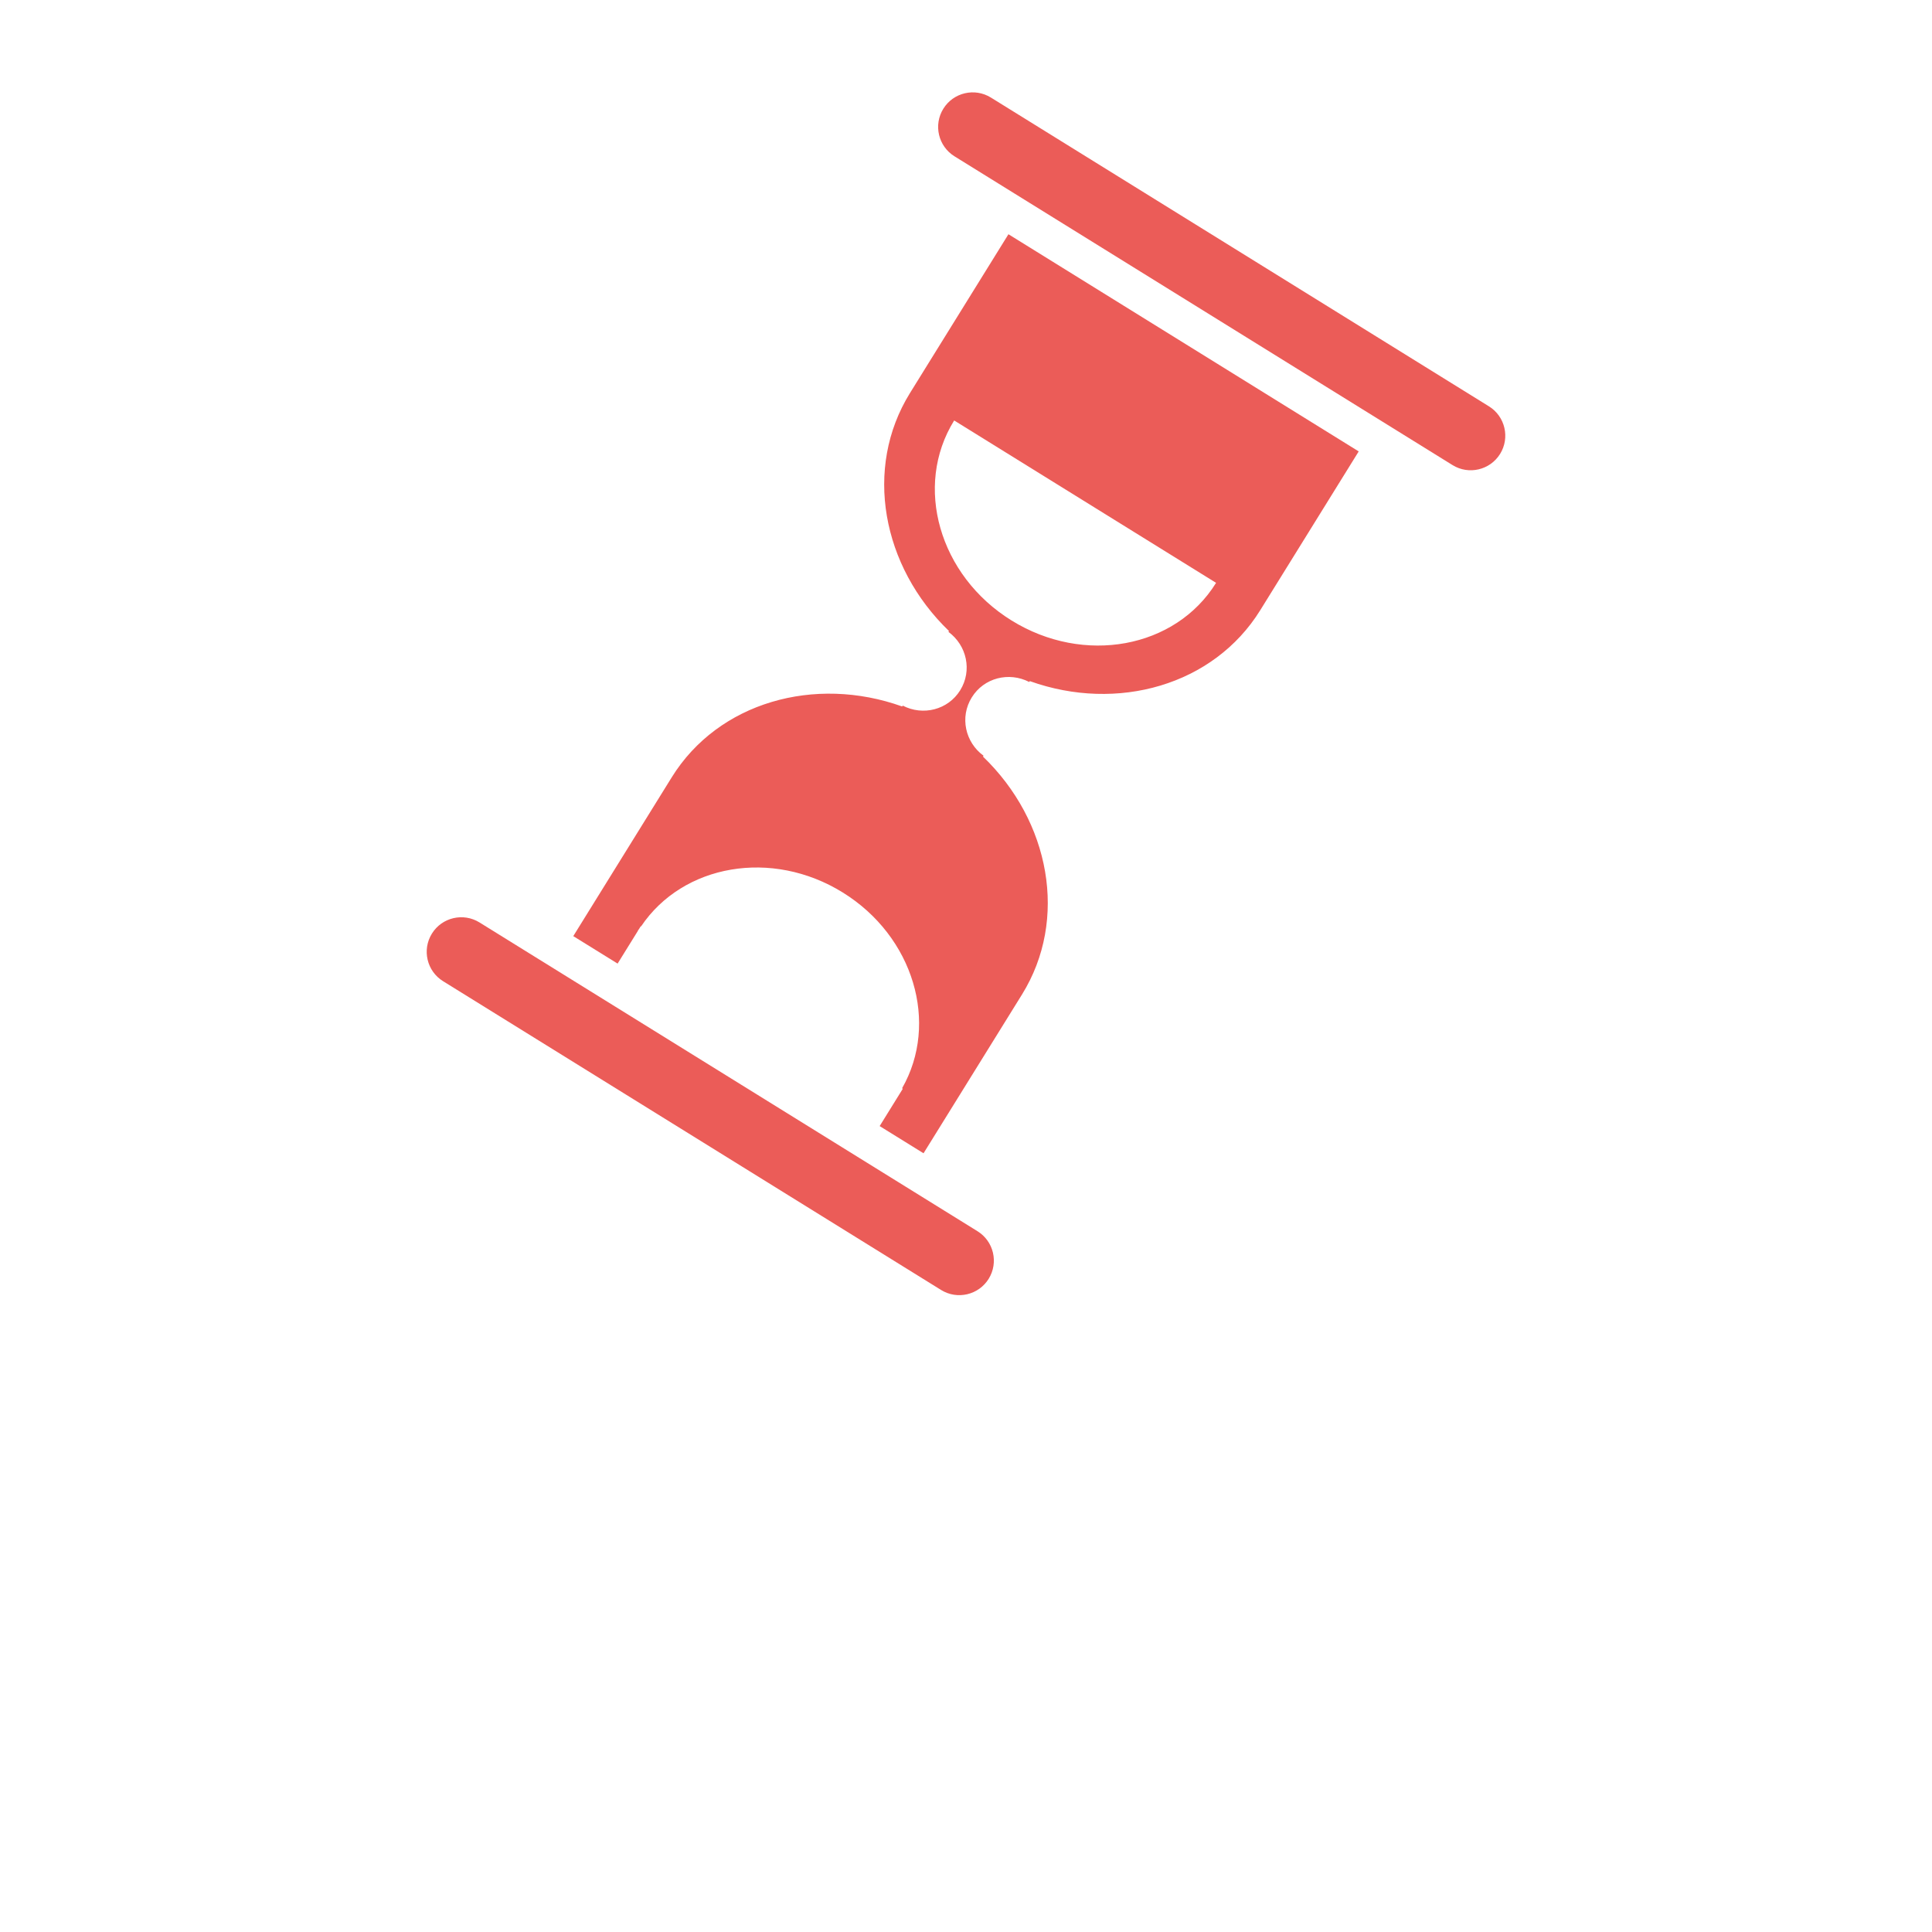 <?xml version="1.0" encoding="utf-8"?>
<!-- Generator: Adobe Illustrator 16.0.0, SVG Export Plug-In . SVG Version: 6.00 Build 0)  -->
<!DOCTYPE svg PUBLIC "-//W3C//DTD SVG 1.1//EN" "http://www.w3.org/Graphics/SVG/1.1/DTD/svg11.dtd">
<svg version="1.1" id="Capa_1" xmlns="http://www.w3.org/2000/svg" xmlns:xlink="http://www.w3.org/1999/xlink" x="0px" y="0px"
	 width="220px" height="220px" viewBox="0 0 220 220" enable-background="new 0 0 220 220" xml:space="preserve">
<g display="none">
	<path display="inline" fill="#EA615E" d="M33.104,28.925c1.9,3.269,3.8,6.538,5.7,9.808c0.14,0.241,0.276,0.484,0.415,0.726
		c0.201,0.351,0.434,0.676-0.09,0.993c-0.577,0.35-0.77-0.039-1-0.432c-1.472-2.507-2.946-5.012-4.425-7.514
		c-0.16-0.271-0.355-0.522-0.534-0.782c-0.927-1.868-1.976-3.666-3.159-5.384c-0.139-0.238-0.276-0.476-0.415-0.714
		c-0.177-0.528-0.395-1.029-0.912-1.412c-0.846,1.521-1.847,2.91-2.534,4.481c-1.637,2.738-3.268,5.48-4.917,8.211
		c-0.187,0.31-0.252,0.865-0.783,0.749c-0.753-0.166-0.767-0.576-0.383-1.216c1.908-3.185,3.773-6.395,5.649-9.598
		c0.181-0.309,0.337-0.631,0.505-0.946c0.525-0.843,1.043-1.69,1.582-2.525c0.221-0.341,0.225-0.639,0.003-0.982
		c-0.539-0.834-1.057-1.683-1.582-2.525c-0.154-0.254-0.308-0.509-0.462-0.763c-0.666-1.416-1.473-2.75-2.355-4.039
		c-1.1-1.901-2.204-3.8-3.295-5.706c-0.218-0.38-0.667-0.754,0.043-1.168c0.724-0.423,0.803,0.198,1.021,0.553
		c0.961,1.563,1.899,3.14,2.846,4.711c1.542,2.698,3.084,5.397,4.746,8.305c1.841-3.193,3.545-6.147,5.249-9.102
		c1.311-2.211,2.67-4.395,3.908-6.646c0.467-0.849,1.739-0.352,1.111,0.668c-0.888,1.442-3.074,5.241-3.919,6.709
		c-0.744,1.083-1.444,2.192-1.978,3.397l0.01-0.022c-1.127,1.864-2.249,3.73-3.384,5.589c-0.205,0.335-0.265,0.621-0.042,0.985
		C30.862,25.192,31.979,27.061,33.104,28.925z"/>
	<path display="inline" fill="#85BDE6" d="M4.559,24.703c0.002-3.209,0.003-6.417,0.004-9.625c0.386-1.883,1.105-2.591,3.47-2.772
		c2.101-0.16,4.232-0.25,6.335,0.148c1.652,0.313,2.635,1.356,2.67,3.043c0.059,2.839,0.039,5.679,0.042,8.519
		c0,0.767-0.146,1.518-1.088,1.578c-1.058,0.066-1.237-0.816-1.265-1.557c-0.074-1.957-0.023-3.919-0.046-5.878
		c-0.005-0.416,0.152-0.873-0.225-1.311c-0.489,0.362-0.284,0.876-0.285,1.292c-0.016,6.199-0.01,12.399-0.013,18.599
		c0,0.518,0.006,1.029-0.157,1.542c-0.28,0.878-0.807,1.391-1.76,1.256c-0.945-0.134-1.179-0.82-1.178-1.664
		c0.003-3.64,0.001-7.279-0.009-10.92c-0.001-0.407,0.1-0.847-0.226-1.338c-0.403,0.453-0.285,0.899-0.286,1.299
		c-0.01,3.159-0.018,6.319,0.004,9.479c0.005,0.69-0.099,1.355-0.271,2.01c-0.195,0.74-0.713,1.139-1.492,1.145
		c-0.753,0.006-1.146-0.405-1.354-1.11c-0.164-0.552-0.18-1.1-0.18-1.659C7.25,30.619,7.252,24.46,7.244,18.3
		c-0.001-0.427,0.107-0.873-0.159-1.411c-0.297,0.938-0.113,1.79-0.149,2.623c-0.07,1.634,0.124,3.277-0.184,4.905
		c-0.115,0.605-0.361,1.078-1.01,1.177C5.075,25.694,4.678,25.366,4.559,24.703z"/>
	<path display="inline" fill="#97BAE2" d="M34.016,12.655c-1.704,2.954-3.408,5.908-5.249,9.102
		c-1.662-2.908-3.204-5.607-4.746-8.305c0.799-0.72,1.757-1.034,2.812-1.104C29.238,12.19,31.645,12.014,34.016,12.655z"/>
	<path display="inline" fill="#97BAE2" d="M26.15,28.696c0.688-1.571,1.688-2.961,2.534-4.481c0.518,0.383,0.735,0.884,0.912,1.412
		c-0.426,0.336-0.254,0.811-0.256,1.226c-0.015,3.309-0.007,6.618-0.013,9.927c-0.001,0.438,0.03,0.893-0.074,1.309
		c-0.207,0.821-0.626,1.491-1.619,1.455c-0.964-0.035-1.288-0.751-1.396-1.523c-0.104-0.743-0.038-1.512-0.043-2.269
		C26.179,33.399,26.165,31.047,26.15,28.696z"/>
	<path display="inline" fill="#97BAE2" d="M30.011,26.34c1.184,1.718,2.232,3.516,3.159,5.384c-0.021,1.676-0.056,3.353-0.053,5.028
		c0.001,0.61-0.09,1.193-0.3,1.758c-0.289,0.781-0.884,1.122-1.691,1.022c-0.834-0.103-1.109-0.688-1.109-1.451
		C30.014,34.167,30.013,30.254,30.011,26.34z"/>
	<path display="inline" fill="#85BDE6" d="M10.089,4.519c0.634-0.185,0.926-0.185,1.459-0.002c1.435,0.396,2.201,1.391,2.37,2.816
		c0.161,1.356-0.422,2.441-1.588,3.106c-1.09,0.622-2.24,0.506-3.271-0.206c-1.087-0.75-1.515-1.875-1.309-3.13
		C7.965,5.8,8.742,4.867,10.089,4.519z"/>
	<path display="inline" fill="#97BAE2" d="M29.048,4.514c0.561-0.135,0.894-0.135,1.454,0.008c1.993,0.715,2.849,2.469,2.122,4.347
		c-0.609,1.575-2.415,2.331-4.051,1.695c-1.165-0.452-1.938-1.67-1.915-3.019C26.683,6.061,27.464,5.07,29.048,4.514z"/>
	<path display="inline" fill="#97BAE2" d="M33.139,16.784c0.533-1.206,1.233-2.314,1.978-3.397c0.672,0.661,0.881,1.507,0.888,2.4
		c0.021,2.753,0.01,5.507,0.014,8.261c0.001,0.787-0.182,1.519-1.108,1.545c-0.989,0.027-1.246-0.756-1.259-1.563
		c-0.033-2.075-0.006-4.15-0.023-6.226C33.625,17.411,33.831,16.868,33.139,16.784z"/>
	<path display="inline" fill="#97BAE2" d="M33.104,28.925c-1.125-1.864-2.242-3.733-3.381-5.589
		c-0.223-0.364-0.163-0.65,0.042-0.985c1.135-1.859,2.257-3.726,3.384-5.589C33.134,20.816,33.12,24.871,33.104,28.925z"/>
	<path display="inline" fill="#97BAE2" d="M23.406,15.062c0.883,1.29,1.689,2.623,2.355,4.039c-0.013,1.479-0.02,2.958-0.044,4.438
		c-0.006,0.397,0.007,0.817-0.115,1.185c-0.172,0.513-0.531,0.903-1.146,0.889c-0.625-0.014-0.93-0.403-1.036-0.969
		c-0.059-0.311-0.094-0.632-0.091-0.949C23.349,20.817,23.379,17.939,23.406,15.062z"/>
	<path display="inline" fill="#97BAE2" d="M26.223,19.864c0.525,0.842,1.043,1.691,1.582,2.525c0.222,0.343,0.218,0.641-0.003,0.982
		c-0.539,0.835-1.057,1.683-1.582,2.525C26.221,23.885,26.222,21.874,26.223,19.864z"/>
</g>
<g display="none">
	<path display="inline" fill="#EA615E" d="M73.077,12.569c0-2.946,0-5.63,0-8.066c1.277,1.161,2.65,2.41,4.127,3.753
		C75.82,9.702,74.537,11.043,73.077,12.569z"/>
	<path display="inline" fill="#EA615E" d="M66.957,12.523c-1.398-1.474-2.675-2.819-4.015-4.23c1.355-1.422,2.613-2.742,4.015-4.212
		C66.957,6.942,66.957,9.613,66.957,12.523z"/>
	<path display="inline" fill="#85BDE6" d="M51.62,26.033c0.002-3.209,0.003-6.417,0.004-9.625c0.387-1.883,1.105-2.591,3.471-2.772
		c2.102-0.16,4.232-0.25,6.335,0.148c1.651,0.313,2.636,1.356,2.671,3.043c0.059,2.839,0.038,5.679,0.041,8.519
		c0,0.767-0.146,1.518-1.088,1.578c-1.059,0.066-1.237-0.816-1.266-1.557c-0.074-1.957-0.023-3.919-0.046-5.878
		c-0.005-0.416,0.152-0.873-0.226-1.313c-0.488,0.362-0.283,0.876-0.285,1.292c-0.016,6.199-0.01,12.399-0.013,18.599
		c0,0.518,0.006,1.029-0.157,1.542c-0.28,0.878-0.807,1.391-1.76,1.256c-0.945-0.134-1.179-0.82-1.178-1.664
		c0.002-3.64,0-7.279-0.01-10.92c-0.001-0.407,0.1-0.847-0.225-1.338c-0.404,0.453-0.285,0.899-0.287,1.299
		c-0.01,3.159-0.018,6.319,0.004,9.479c0.006,0.69-0.099,1.355-0.271,2.01c-0.195,0.74-0.713,1.139-1.492,1.145
		c-0.753,0.006-1.145-0.405-1.354-1.11c-0.164-0.552-0.18-1.1-0.18-1.659c0.001-6.16,0.004-12.319-0.005-18.479
		c-0.001-0.427,0.106-0.873-0.159-1.411c-0.297,0.938-0.112,1.79-0.148,2.623c-0.07,1.634,0.124,3.277-0.184,4.905
		c-0.115,0.605-0.361,1.078-1.011,1.177C52.135,27.024,51.739,26.696,51.62,26.033z"/>
	<path display="inline" fill="#85BDE6" d="M57.149,5.849c0.635-0.185,0.926-0.185,1.46-0.002c1.435,0.396,2.201,1.391,2.37,2.816
		c0.161,1.356-0.422,2.441-1.588,3.106c-1.09,0.622-2.24,0.506-3.271-0.206c-1.086-0.75-1.515-1.875-1.309-3.13
		C55.026,7.131,55.803,6.197,57.149,5.849z"/>
	<path display="inline" fill="#85BDE6" d="M76.12,26.033c0.002-3.209,0.003-6.417,0.004-9.625c0.387-1.883,1.105-2.591,3.471-2.772
		c2.102-0.16,4.232-0.25,6.334,0.148c1.652,0.313,2.637,1.356,2.672,3.043c0.059,2.839,0.037,5.679,0.041,8.519
		c0,0.767-0.146,1.518-1.088,1.578c-1.059,0.066-1.238-0.816-1.266-1.557c-0.074-1.957-0.023-3.919-0.047-5.878
		c-0.004-0.416,0.152-0.873-0.225-1.313c-0.488,0.362-0.283,0.876-0.285,1.292c-0.016,6.199-0.01,12.399-0.014,18.599
		c0,0.518,0.006,1.029-0.156,1.542c-0.281,0.878-0.807,1.391-1.76,1.256c-0.945-0.134-1.18-0.82-1.178-1.664
		c0.002-3.64,0-7.279-0.01-10.92c-0.002-0.407,0.1-0.847-0.225-1.338c-0.404,0.453-0.285,0.899-0.287,1.299
		c-0.01,3.159-0.018,6.319,0.004,9.479c0.006,0.69-0.1,1.355-0.271,2.01c-0.195,0.74-0.713,1.139-1.492,1.145
		c-0.754,0.006-1.145-0.405-1.354-1.11c-0.165-0.552-0.18-1.1-0.18-1.659c0.001-6.16,0.004-12.319-0.005-18.479
		c-0.001-0.427,0.107-0.873-0.159-1.411c-0.297,0.938-0.112,1.79-0.148,2.623c-0.07,1.634,0.124,3.277-0.184,4.905
		c-0.115,0.605-0.361,1.078-1.011,1.177C76.635,27.024,76.239,26.696,76.12,26.033z"/>
	<path display="inline" fill="#85BDE6" d="M81.649,5.849c0.635-0.185,0.926-0.185,1.459-0.002c1.436,0.396,2.201,1.391,2.371,2.816
		c0.16,1.356-0.422,2.441-1.588,3.106c-1.09,0.622-2.24,0.506-3.271-0.206c-1.086-0.75-1.516-1.875-1.309-3.13
		C79.526,7.131,80.304,6.197,81.649,5.849z"/>
</g>
<g display="none">
	<path display="inline" fill="#81BBE6" d="M133.258,20.444c0,1.36,0,2.72,0,4.08c-0.068,0.091-0.186,0.174-0.201,0.273
		c-0.988,5.894-4.33,9.853-9.84,12.072c-1.104,0.445-2.3,0.44-3.398,0.854c-0.961,0-1.92,0-2.881,0
		c-0.131-0.074-0.256-0.203-0.393-0.216c-5.914-0.543-11.025-5.088-12.652-11.109c-0.343-1.268-0.123-2.585-0.635-3.795
		c0-0.08,0-0.16,0-0.24c0.36-0.262,0.217-0.65,0.236-0.99c0.343-5.589,3.09-9.644,7.865-12.441c1.375-0.806,2.92-1.121,4.377-1.688
		c1.682,0,3.361,0,5.041,0c0.13,0.075,0.252,0.191,0.391,0.219c4.594,0.921,7.932,3.508,10.225,7.56
		C132.355,16.728,132.764,18.594,133.258,20.444z M130.617,22.737c0.141-6.795-5.458-12.631-12.242-12.594
		c-7.167,0.039-12.378,5.582-12.389,12.582c-0.012,6.979,5.333,12.49,12.213,12.564C125.271,35.365,130.727,29.458,130.617,22.737z"
		/>
	<path display="inline" fill="#81BBE6" d="M118.473,11.564c5.615-0.28,10.957,4.86,10.906,11.21
		c-0.048,6.168-5.033,11.373-11.506,11.148c-5.482-0.19-10.682-5.021-10.559-11.451C107.424,16.71,112.225,11.22,118.473,11.564z
		 M119.575,19.666c0-1.596,0.028-3.193-0.011-4.789c-0.025-1.12-0.674-1.659-1.578-1.366c-0.754,0.245-0.805,0.907-0.807,1.558
		c-0.009,2.793-0.02,5.587,0.008,8.38c0.006,0.637-0.166,1.111-0.617,1.59c-1.25,1.33-2.432,2.724-3.639,4.095
		c-0.484,0.55-0.815,1.168-0.168,1.771c0.608,0.571,1.209,0.38,1.752-0.226c1.03-1.155,2.057-2.327,3.166-3.407
		c1.524-1.484,2.239-3.19,1.914-5.335C119.482,21.197,119.577,20.424,119.575,19.666z"/>
</g>
<g display="none">
	<path display="inline" fill="#EB5A57" d="M7.844,59.639c0.865-1.233,1.937-2.282,3.013-3.323c1.08-1.044,2.068-1.057,3.122,0.006
		c1.177,1.187,2.464,2.276,3.465,3.626c0.758,1.023,0.679,1.938-0.184,2.868c-0.353,0.38-0.731,0.737-1.098,1.104
		c-1.314,1.314-1.361,1.344-0.407,2.885c1.823,2.944,4.198,5.351,7.194,7.125c0.678,0.401,1.2,0.438,1.74-0.244
		c0.468-0.593,1.041-1.104,1.593-1.623c0.97-0.914,2.15-0.977,3.075-0.068c1.25,1.226,2.457,2.5,3.623,3.807
		c0.71,0.797,0.598,1.768-0.06,2.481c-1.143,1.237-2.211,2.579-3.716,3.437c-1.04,0-2.08,0-3.12,0
		c-0.015-0.037-0.023-0.1-0.047-0.104c-6.097-1.771-10.689-5.578-14.377-10.614c-1.73-2.363-2.869-5.013-3.816-7.76
		C7.844,62.04,7.844,60.839,7.844,59.639z"/>
	<path display="inline" fill="#EB5D5A" d="M23.684,52.919c1.995,0.765,4.016,1.427,5.779,2.738
		c3.451,2.567,5.672,5.874,6.521,10.095c0.01,0.053,0.118,0.085,0.18,0.127c0,0.16,0,0.32,0,0.479
		c-0.08,0.004-0.164-0.008-0.238,0.013c-1.763,0.483-1.716,0.47-2.277-1.216c-1.691-5.08-4.98-8.525-10.268-9.885
		c-1.284-0.33-1.431-0.727-0.897-2.351C22.883,52.919,23.284,52.919,23.684,52.919z"/>
	<path display="inline" fill="#EB5D5A" d="M30.372,66.734c-0.212,0.059-0.286,0.086-0.363,0.1c-1.657,0.277-1.6,0.255-2.256-1.318
		c-0.926-2.217-2.5-3.779-4.87-4.464c-0.354-0.103-1.043-0.124-0.987-0.432c0.108-0.587-0.083-1.237,0.218-1.743
		c0.238-0.398,0.698-0.165,1.082-0.053C27.188,59.994,29.477,62.698,30.372,66.734z"/>
</g>
<g display="none">
	<path display="inline" fill="#EA615E" d="M111.128,84.012c-0.012-0.796-0.039-1.592-0.026-2.387
		c0.017-0.909,0.521-1.43,1.403-1.432c5.257-0.021,10.513,0.005,15.767-0.023c1.056-0.006,1.192,0.803,1.551,1.455
		c0,0.8,0,1.6,0,2.4C123.589,84.021,117.357,84.016,111.128,84.012z"/>
	<path display="inline" fill="#EA615E" d="M123.35,65.889c0.901,1.639,1.205,3.436,1.389,5.237c0.238,2.36-0.1,4.687-0.678,6.979
		c-0.156,0.617-0.451,0.813-1.129,0.905c-2.688,0.367-4.976-0.776-7.313-1.755c-0.656-0.273-1.289-0.615-1.964-0.85
		c-0.676-0.236-1.319-0.355-0.729-1.324c0.297-0.482-0.297-0.552-0.582-0.68c-1.668-0.736-3.32-1.514-5.025-2.148
		c-0.881-0.327-0.627-0.755-0.422-1.337c0.23-0.659,0.504-0.833,1.211-0.513c3.039,1.371,6.095,2.701,9.167,3.984
		c0.646,0.271,0.988,0.481,0.553,1.17c-0.527,0.824-0.121,1.139,0.658,1.446c1.973,0.78,2.002,0.83,2.551-1.269
		c0.646-2.485,0.938-5.004,0.236-7.538c-0.166-0.604-0.157-1.007,0.564-1.271C122.368,66.736,122.803,66.277,123.35,65.889z"/>
	<path display="inline" fill="#EA615E" d="M120.678,59.997c-1.773-0.055-3.033,0.758-3.65,2.286
		c-0.571,1.418-0.157,3.026,1.007,4.143c0.28,0.271,0.978,0.32,0.61,1.065c-0.242,0.493-0.313,0.806-0.992,0.491
		c-1.725-0.799-3.489-1.508-5.252-2.223c-0.485-0.198-0.42-0.479-0.269-0.844c1.177-2.813,2.38-5.615,3.494-8.453
		c0.291-0.741,0.633-0.392,0.996-0.238c1.459,0.619,2.924,1.23,4.358,1.906c0.451,0.212,1.287,0.09,1.086,1.077
		C121.874,60.152,121.27,60.105,120.678,59.997z"/>
	<path display="inline" fill="#EA615E" d="M116.501,53.555c0.521,0.215,1,0.406,1.474,0.608c1.68,0.719,3.344,1.475,5.041,2.146
		c0.633,0.25,0.78,0.572,0.493,1.135c-0.229,0.454-0.278,1.084-1.143,0.685c-2.052-0.948-4.148-1.797-6.229-2.677
		c-0.419-0.176-0.689-0.421-0.425-0.879C115.93,54.195,115.884,53.578,116.501,53.555z"/>
	<path display="inline" fill="#EA615E" d="M120.368,61.222c1.405,0.002,2.437,1.001,2.454,2.383c0.019,1.39-1.11,2.504-2.518,2.483
		c-1.277-0.02-2.427-1.206-2.406-2.487C117.919,62.28,119.021,61.22,120.368,61.222z M120.146,64.893
		c1.086,0.005,1.483-0.478,1.496-1.265c0.01-0.818-0.478-1.255-1.274-1.262c-0.824-0.007-1.306,0.532-1.304,1.273
		C119.068,64.387,119.564,64.877,120.146,64.893z"/>
	<path display="inline" fill="#EA615E" d="M111.38,65.982c0.382,0.17,0.777,0.351,1.175,0.523c1.813,0.794,3.61,1.618,5.444,2.359
		c0.502,0.203,0.604,0.389,0.438,0.865c-0.199,0.576-0.572,0.426-0.939,0.267c-2.104-0.915-4.203-1.84-6.305-2.763
		c-0.283-0.125-0.65-0.203-0.428-0.654C110.896,66.318,110.896,65.919,111.38,65.982z"/>
	<path display="inline" fill="#EA615E" d="M123.934,52.964c-0.211,0.392-0.097,1.182-1.024,0.737
		c-1.316-0.629-2.679-1.172-4.031-1.72c-0.438-0.177-0.519-0.397-0.328-0.809c0.179-0.383,0.345-0.708,0.853-0.485
		c1.414,0.619,2.828,1.233,4.24,1.852C123.811,52.614,124.038,52.658,123.934,52.964z"/>
	<path display="inline" fill="#EA615E" d="M122.604,54.571c-0.143,0.537-0.305,0.965-1.031,0.599
		c-0.877-0.439-1.797-0.794-2.697-1.18c-0.393-0.166-0.713-0.324-0.479-0.867c0.215-0.498,0.479-0.654,0.994-0.41
		c0.891,0.42,1.801,0.797,2.699,1.196C122.374,54.036,122.712,54.129,122.604,54.571z"/>
	<path display="inline" fill="#EA615E" d="M114.999,69.605c-0.33,0.5-0.304,1.271-0.812,1.289c-0.489,0.019-1.297-0.16-1.33-0.867
		c-0.021-0.383,0.104-1.09,0.731-1.123C114.132,68.875,114.609,69.182,114.999,69.605z"/>
	<path display="inline" fill="#EA615E" d="M115.518,69.71c0.674,0.378,1.832,0.253,1.543,1.447c-0.183,0.756-0.91,0.438-1.302,0.325
		C114.538,71.135,115.71,70.316,115.518,69.71z"/>
	<path display="inline" fill="#EA615E" d="M112.932,68.624c-0.568,0.271-0.42,1.478-1.396,0.999
		c-0.347-0.168-1.219-0.346-0.806-1.145C111.093,67.782,111.46,67.816,112.932,68.624z"/>
</g>
<g display="none">
	<path display="inline" fill="#EB5D59" d="M11.919,99.549c0.958-0.021,1.916-0.027,2.874-0.063c0.467-0.019,0.748,0.063,0.731,0.641
		c-0.015,0.518-0.275,0.545-0.68,0.576c-1.974,0.146-1.974,0.156-1.974,2.138c0,6.438,0.017,12.876-0.019,19.313
		c-0.005,0.854,0.162,1.173,1.103,1.158c3.838-0.059,7.677-0.06,11.515,0c0.936,0.016,1.181-0.285,1.101-1.151
		c-0.07-0.753,0.059-1.527-0.032-2.275c-0.13-1.055,0.313-1.311,1.272-1.211c0.752,0.078,1.523-0.045,2.276,0.031
		c0.877,0.089,1.044-0.267,1.039-1.076c-0.035-5.278-0.041-10.557,0.004-15.835c0.008-0.896-0.219-1.252-1.122-1.107
		c-0.312,0.049-0.64-0.016-0.958,0.011c-0.505,0.04-0.592-0.228-0.589-0.656c0.003-0.418,0.171-0.584,0.571-0.549
		c0.08,0.006,0.16,0.002,0.24-0.002c2.799-0.119,2.799-0.119,2.799,2.641c0,6.56-0.005,13.116,0.013,19.676
		c0.001,0.397,0.222,2.687-1.199,2.687c-6.324-0.08-12.649-0.037-18.975-0.037C11.914,116.15,11.917,107.85,11.919,99.549z
		 M30.255,119.368c-0.807,0-1.62,0.006-2.433-0.002c-0.375-0.005-0.602,0.114-0.597,0.536c0.01,0.842,0.003,1.685,0.003,2.449
		C28.254,121.341,29.224,120.386,30.255,119.368z"/>
	<path display="inline" fill="#EB5D59" d="M22.95,94.932c1.083,0.613,2.053,1.334,2.244,2.68c0.119,0.828,0.716,0.73,1.25,0.668
		c0.836-0.098,1.08,0.201,1.073,1.05c-0.022,2.756,0.014,2.756-2.732,2.756c-2.438,0-4.877-0.028-7.315,0.017
		c-0.78,0.015-1.109-0.209-1.001-1.009c0.048-0.354,0.008-0.719,0.008-1.079c0-1.611,0-1.615,1.559-1.721
		c0.365-0.023,0.771,0.012,0.815-0.484c0.13-1.42,1.097-2.188,2.18-2.875C21.67,94.932,22.31,94.932,22.95,94.932z M22.06,98.361
		c0.419-0.323,1.285,0.365,1.302-0.502c0.013-0.625-0.602-1.053-1.34-1.045c-0.673,0.009-1.242,0.271-1.228,0.977
		C20.815,98.755,21.666,98.034,22.06,98.361z M25.867,100.689c0.444,0.047,0.613-0.315,0.607-0.582
		c-0.007-0.336-0.208-0.639-0.688-0.625c-0.445,0.011-0.595,0.357-0.59,0.599C25.202,100.402,25.388,100.782,25.867,100.689z
		 M18.855,100.167c-0.132-0.269-0.146-0.633-0.556-0.66c-0.443-0.028-0.654,0.218-0.67,0.632c-0.015,0.366,0.141,0.59,0.56,0.561
		C18.542,100.674,18.776,100.532,18.855,100.167z"/>
	<path display="inline" fill="#EE736F" d="M21.86,105.014c-2.033,0-4.065,0.006-6.099-0.009c-0.273-0.002-0.729,0.155-0.698-0.37
		c0.023-0.396,0.399-0.313,0.659-0.313c4.186-0.006,8.371-0.006,12.557-0.002c0.264,0.002,0.641-0.063,0.643,0.334
		c0.004,0.51-0.446,0.351-0.723,0.352C26.085,105.02,23.973,105.014,21.86,105.014z"/>
	<path display="inline" fill="#EE736F" d="M21.864,106.686c-2.033,0-4.066,0.006-6.1-0.006c-0.278-0.003-0.727,0.143-0.702-0.375
		c0.02-0.4,0.398-0.313,0.656-0.313c4.186-0.007,8.371-0.007,12.558,0c0.26,0,0.639-0.076,0.646,0.323
		c0.008,0.512-0.439,0.361-0.719,0.362C26.09,106.691,23.977,106.686,21.864,106.686z"/>
	<path display="inline" fill="#EE736F" d="M21.865,108.355c-2.033,0-4.066,0.006-6.1-0.006c-0.283-0.002-0.726,0.129-0.703-0.381
		c0.019-0.404,0.401-0.307,0.655-0.308c4.187-0.006,8.372-0.006,12.559,0c0.256,0.001,0.639-0.088,0.645,0.319
		c0.008,0.506-0.436,0.365-0.718,0.367C26.09,108.361,23.977,108.355,21.865,108.355z"/>
	<path display="inline" fill="#EE736F" d="M21.996,110.025c-1.993,0-3.986,0.013-5.979-0.012c-0.341-0.004-0.938,0.24-0.938-0.367
		c0.001-0.521,0.559-0.307,0.867-0.308c4.026-0.016,8.053-0.016,12.078,0c0.31,0.001,0.864-0.216,0.876,0.297
		c0.015,0.621-0.588,0.374-0.925,0.378C25.982,110.038,23.989,110.025,21.996,110.025z"/>
	<path display="inline" fill="#EE736F" d="M21.988,111.001c2.032,0,4.066-0.009,6.099,0.011c0.302,0.004,0.826-0.205,0.825,0.35
		c0,0.453-0.469,0.328-0.76,0.328c-4.105,0.012-8.212,0.012-12.318,0c-0.29,0-0.758,0.127-0.764-0.319
		c-0.008-0.563,0.519-0.354,0.818-0.354C17.921,110.991,19.955,111.001,21.988,111.001z"/>
	<path display="inline" fill="#FFFFFF" d="M30.255,119.368c-1.031,1.018-2.001,1.973-3.026,2.983c0-0.769,0.007-1.607-0.003-2.449
		c-0.005-0.422,0.222-0.541,0.597-0.536C28.635,119.374,29.449,119.368,30.255,119.368z"/>
	<path display="inline" fill="#FFFFFF" d="M22.06,98.361c-0.395-0.327-1.245,0.394-1.266-0.57c-0.015-0.706,0.555-0.968,1.228-0.977
		c0.738-0.008,1.353,0.42,1.34,1.045C23.345,98.727,22.479,98.038,22.06,98.361z"/>
	<path display="inline" fill="#FFFFFF" d="M25.867,100.689c-0.479,0.093-0.665-0.287-0.671-0.608
		c-0.005-0.24,0.145-0.588,0.59-0.599c0.48-0.014,0.682,0.289,0.688,0.625C26.48,100.374,26.311,100.736,25.867,100.689z"/>
	<path display="inline" fill="#FFFFFF" d="M18.855,100.167c-0.079,0.365-0.313,0.507-0.666,0.531
		c-0.419,0.028-0.574-0.193-0.56-0.563c0.016-0.412,0.227-0.66,0.67-0.631C18.709,99.534,18.723,99.898,18.855,100.167z"/>
	<path display="inline" fill="#EE736F" d="M21.865,113.355c-2.033,0-4.066,0.006-6.1-0.006c-0.283-0.002-0.726,0.129-0.703-0.384
		c0.019-0.401,0.401-0.307,0.655-0.308c4.187-0.008,8.372-0.008,12.559,0c0.256,0.001,0.639-0.09,0.645,0.316
		c0.008,0.506-0.436,0.365-0.718,0.367C26.09,113.361,23.977,113.355,21.865,113.355z"/>
	<path display="inline" fill="#EE736F" d="M21.996,115.025c-1.993,0-3.986,0.013-5.979-0.012c-0.341-0.007-0.938,0.237-0.938-0.367
		c0.001-0.521,0.559-0.31,0.867-0.311c4.026-0.018,8.053-0.018,12.078,0c0.31,0.001,0.864-0.216,0.876,0.297
		c0.015,0.621-0.588,0.374-0.925,0.381C25.982,115.038,23.989,115.025,21.996,115.025z"/>
	<path display="inline" fill="#EE736F" d="M21.988,116.001c2.032,0,4.066-0.009,6.099,0.011c0.302,0.004,0.826-0.205,0.825,0.35
		c0,0.453-0.469,0.328-0.76,0.328c-4.105,0.012-8.212,0.012-12.318,0c-0.29,0-0.758,0.127-0.764-0.319
		c-0.008-0.563,0.519-0.354,0.818-0.354C17.921,115.991,19.955,116.001,21.988,116.001z"/>
</g>
<g display="none">
	<path display="inline" fill="#EB5D5A" d="M176.322,82.057c-6.829,0-13.657-0.007-20.486,0.012c-0.621,0.002-0.904-0.004-0.9-0.815
		c0.043-9.305,0.043-18.609,0-27.915c-0.004-0.825,0.295-0.813,0.904-0.811c6.909,0.017,13.818-0.019,20.727-0.019
		c1.25,0,0.97,1.889,0.97,2.233c0.001,8.632,0.009,17.263,0.015,25.894C177.443,81.373,176.889,81.719,176.322,82.057z
		 M175.148,67.302c0-3.716-0.012-7.431,0.011-11.146c0.004-0.663-0.083-0.999-0.892-0.994c-5.272,0.036-10.547,0.035-15.82,0.001
		c-0.791-0.005-0.909,0.309-0.907,0.986c0.019,7.391,0.021,14.782-0.004,22.172c-0.002,0.756,0.267,0.938,0.972,0.937
		c5.194-0.017,10.389-0.015,15.581,0.026c0.833,0.007,1.087-0.235,1.078-1.075C175.124,74.573,175.148,70.938,175.148,67.302z
		 M166.979,80.396c-0.019-0.16-0.145-0.474-0.602-0.485c-0.445-0.013-0.648,0.259-0.658,0.667c-0.01,0.396,0.154,0.742,0.594,0.721
		C166.676,81.28,167,81.087,166.979,80.396z"/>
	<path display="inline" fill="#FFFFFF" d="M177.547,80.635c0.072-0.009,0.145-0.015,0.217-0.018c0.271,1.23-0.209,1.711-1.441,1.439
		C176.889,81.719,177.443,81.373,177.547,80.635z"/>
	<path display="inline" fill="#EB5D5A" d="M166.363,70.518c-0.932,0.209-1.438-0.09-1.272-1.15c0.091-0.596-0.151-0.942-0.791-0.832
		c-1.252,0.216-1.147-0.581-1.196-1.426c-0.051-0.914,0.256-1.254,1.145-1.106c0.852,0.142,0.938-0.389,0.845-1.007
		c-0.146-1.003,0.486-0.983,1.175-0.943c0.631,0.037,1.473-0.24,1.307,0.916c-0.125,0.859,0.269,1.163,1.078,1.035
		c0.896-0.143,0.971,0.406,0.922,1.078c-0.047,0.67,0.257,1.568-0.961,1.441c-0.742-0.078-1.164,0.158-1.034,0.977
		C167.727,70.482,167.195,70.666,166.363,70.518z"/>
</g>
<g display="none">
	<path display="inline" fill="#EB5D59" d="M126.663,95.896c0.58,0.701,0.743,1.498,0.737,2.41c-0.031,5.51-0.019,11.019-0.02,16.527
		c-0.001,1.78-0.548,2.353-2.339,2.358c-3.149,0.018-6.312,0.017-9.462,0c-1.791-0.008-2.357-0.588-2.359-2.354
		c-0.006-5.509,0.016-11.019-0.021-16.528c-0.007-0.914,0.177-1.707,0.735-2.418C118.184,95.896,122.423,95.896,126.663,95.896z
		 M125.919,98.621c-3.813,0-7.503,0-11.175,0c0,5.215,0,10.346,0,15.47c3.768,0,7.455,0,11.175,0
		C125.919,108.898,125.919,103.798,125.919,98.621z M120.45,116.287c0.263-0.068,0.485-0.26,0.454-0.641
		c-0.032-0.375-0.264-0.571-0.639-0.539c-0.369,0.031-0.576,0.257-0.55,0.634C119.751,116.117,119.986,116.29,120.45,116.287z"/>
	<path display="inline" fill="#EB5D59" d="M130.503,114.137c-0.36,0.233-0.414,0.756-0.956,0.926c-0.372,0-0.843,0-1.38,0
		c0-2.446,0-4.857,0-7.287c1.03-0.332,1.761,0.039,2.336,0.842c0,0.24,0,0.48,0,0.72c-0.371,0.205-0.458,0.718-1.087,0.837
		c0.621,0.135,0.714,0.642,1.087,0.845c0,0.238,0,0.479,0,0.723c-0.319,0.273-0.438,0.738-0.961,0.91
		c0.551,0.188,0.571,0.759,0.961,1.01C130.503,113.816,130.503,113.977,130.503,114.137z"/>
	<path display="inline" fill="#EB5D59" d="M130.503,105.496c-0.379,0.22-0.372,0.798-0.88,0.904
		c-0.449,0.057-0.922,0.115-1.456-0.035c-0.099-0.732-0.075-1.471-0.021-2.184c1.08-0.385,1.813-0.033,2.354,0.834
		C130.503,105.176,130.503,105.336,130.503,105.496z"/>
	<path display="inline" fill="#FFFFFF" d="M130.503,113.656c-0.39-0.251-0.41-0.817-0.961-1.008
		c0.522-0.172,0.642-0.641,0.961-0.912C130.503,112.376,130.503,113.018,130.503,113.656z"/>
	<path display="inline" fill="#FFFFFF" d="M130.503,111.018c-0.373-0.205-0.466-0.708-1.087-0.845
		c0.629-0.12,0.716-0.632,1.087-0.837C130.503,109.896,130.503,110.456,130.503,111.018z"/>
	<path display="inline" fill="#EB5A57" d="M116.357,123.502c-3.039-0.002-6.081,0.003-9.116-0.014
		c-0.415-0.004-0.892,0.178-1.229-0.254c0.984-1.531,2.246-2.842,3.373-4.316c0.786,0.932,1.224,2.143,2.492,2.506
		c0.232-0.52-0.064-0.672-0.251-0.849c-1.37-1.306-1.981-2.938-1.997-4.791c-0.027-3.418-0.008-6.835-0.008-10.205
		c0.283-0.673,0.818-0.892,1.396-1.017c1.306,0.438,1.479,0.656,1.479,1.955c0.007,2.957,0.001,5.913,0.003,8.868
		c0.001,1.789,0.796,2.579,2.625,2.588c2.59,0.01,5.184,0.002,7.964,0.002C121.538,120.834,119.493,122.818,116.357,123.502z"/>
</g>
<path display="none" fill="#EB5C58" d="M68.691,95.91c1.44,0,2.88,0,4.32,0c0.048,0.188,0.193,0.206,0.356,0.234
	c2.43,0.449,4.535,1.508,6.351,3.209c1.673,1.565,2.491,3.563,3.133,5.677c0,1.278,0,2.56,0,3.84
	c-0.247,0.079-0.201,0.296-0.243,0.483c-0.827,3.665-2.771,6.44-6.329,7.928c-2.248,0.939-3.545,0.445-4.14-1.588
	c-0.441,0.337-0.866,0.688-1.32,1.004c-2.559,1.762-5.673,1.004-7.2-1.721c-0.855-1.526-1.017-3.136-0.689-4.821
	c0.628-3.244,2.104-5.901,5.238-7.324c2.307-1.048,4.731-0.519,6.067,1.196c0.185,0.238,0.215,0.63,0.651,0.672
	c0.226-1.121,0.479-2.152,2.075-1.865c0.712,0.128,0.959,0.162,0.731,0.98c-0.92,3.305-1.774,6.627-2.617,9.952
	c-0.27,1.065,0.306,1.627,1.332,1.301c0.678-0.215,1.32-0.603,1.759-1.174c2.188-2.854,2.861-6.026,1.854-9.512
	c-1.881-6.511-11.238-8.063-15.995-3.669c-3.711,3.428-4.382,7.768-3.227,12.459c1.941,7.892,11.859,10.708,17.664,5.021
	c0.988-0.969,1.982-0.592,3.143-0.649c-0.728,1.442-1.74,2.424-2.869,3.319c-1.763,1.402-3.831,2.096-5.964,2.646
	c-1.28,0-2.56,0-3.84,0c-0.082-0.072-0.155-0.195-0.247-0.212c-4.448-0.739-7.592-3.2-9.682-7.163
	c-0.855-1.622-1.04-3.41-1.591-5.104c0-1.12,0-2.24,0-3.36c0.177-0.059,0.212-0.197,0.233-0.363
	c0.468-3.688,2.285-6.564,5.205-8.826C64.596,97.127,66.646,96.542,68.691,95.91z M73.727,109.025
	c0.019-3.168-2.002-4.649-4.356-3.653c-2.587,1.094-3.92,4.862-3.493,6.983c0.488,2.42,2.79,3.308,4.832,1.896
	C72.667,112.898,73.47,110.878,73.727,109.025z"/>
<path display="none" fill="#85BDE6" d="M160.02,37.725c-0.508-0.028-1.025,0.007-1.521-0.096c-2.144-0.444-3.324-1.754-3.202-3.963
	c0.11-1.971,0.518-3.931,0.883-5.878c0.424-2.26,0.926-4.504,1.428-6.748c0.608-2.736,2.078-4.933,4.248-6.697
	c2.485-2.021,4.938-4.091,7.416-6.119c1.707-1.396,5.471-1.337,7.012,0.204c1.389,1.391,1.365,3.254,0.972,4.969
	c-0.47,2.037-1.131,4.062-1.979,5.969c-1.205,2.704-2.58,5.34-4.026,7.923c-1.246,2.221-2.793,4.234-4.824,5.851
	c-0.591,0.47-0.983,1.2-1.426,1.842C163.79,36.733,162.293,37.918,160.02,37.725z M176.439,14.541
	c0.793-1.826,1.015-3.472,0.006-5.111c-1.104-1.791-2.864-2.09-4.715-1.794c-1.201,0.192-2.358,0.719-2.844,2.067
	C171.811,10.654,174.255,12.159,176.439,14.541z M163.632,35.4c-2.623-1.116-5.239-2.23-7.864-3.348
	c-0.771,1.557,0.217,4.391,1.953,5.03C159.939,37.9,162.963,37.43,163.632,35.4z M169.73,23.198c2.125-3.327,3.975-8.969,4-9.344
	c-0.326,0.2-3.043,6.793-4.406,8.938c-0.776,1.22-7.143,9.151-7.125,9.438C162.204,32.315,169.105,24.948,169.73,23.198z
	 M172.762,13.011c-0.137-0.161-3.767,4.848-5.808,8.13c-2.349,3.808-5.75,9.953-5.817,10.37c0.348-0.218,3.531-4.75,6.604-10.138
	C169.85,18.134,172.598,13.314,172.762,13.011z M160.074,31.011c0.346-0.425-0.063-6.969,3.563-11.688
	c1.789-2.93,7.705-6.91,7.719-7.188c-0.295,0.087-4.86,3.21-4.969,3.375c-3.469,3.031-4.188,5.156-5.769,8.365
	C159.543,26.761,159.863,30.63,160.074,31.011z"/>
<g display="none">
	<path display="inline" fill="#85BDE6" d="M156.796,123.573c-0.144-0.335-0.269-0.64-0.317-0.976
		c-0.025-0.216-0.15-0.408-0.217-0.619c-0.057-0.188-0.09-0.386-0.137-0.571c-0.023-0.104-0.055-0.208-0.09-0.308
		c-0.053-0.146-0.113-0.285-0.165-0.433c-0.054-0.147-0.114-0.302-0.144-0.456c-0.084-0.396-0.213-0.771-0.354-1.15
		c-0.063-0.178-0.087-0.363-0.144-0.545c-0.049-0.154-0.113-0.311-0.168-0.468c-0.104-0.313-0.265-0.604-0.281-0.944
		c-0.01-0.143-0.092-0.276-0.123-0.416c-0.027-0.107-0.038-0.226-0.053-0.334c-0.013-0.11,0.004-0.228-0.022-0.321
		c-0.058-0.177-0.001-0.351-0.013-0.524c-0.002-0.066-0.019-0.132-0.016-0.201c0.006-0.132,0.021-0.267,0.033-0.396
		c0.02-0.187,0.032-0.368,0.057-0.554c0.021-0.158,0.039-0.322,0.067-0.486c0.04-0.207,0.095-0.418,0.136-0.625
		c0.024-0.137,0.025-0.271,0.066-0.396c0.095-0.281,0.125-0.57,0.177-0.855c0.072-0.383,0.156-0.764,0.237-1.143
		c0.056-0.263,0.14-0.521,0.168-0.79c0.021-0.216,0.074-0.418,0.131-0.623c0.031-0.115,0.021-0.244,0.045-0.367
		c0.016-0.09,0.053-0.182,0.068-0.278c0.05-0.263,0.089-0.53,0.14-0.793c0.039-0.202,0.09-0.401,0.136-0.604
		c0.092-0.405,0.187-0.812,0.229-1.225c0.023-0.201,0.089-0.4,0.137-0.6c0.031-0.146,0.066-0.283,0.096-0.43
		c0.063-0.32,0.101-0.643,0.176-0.959c0.053-0.199,0.103-0.393,0.104-0.598c0.008-0.152,0.063-0.304,0.1-0.456
		c0.056-0.267,0.104-0.537,0.164-0.808c0.025-0.146,0.065-0.29,0.102-0.438c0.046-0.218,0.092-0.439,0.132-0.658
		c0.015-0.076,0.013-0.151,0.021-0.227c0.02-0.16,0.146-0.295,0.334-0.25c0.16,0.04,0.317,0.084,0.479,0.129
		c0.185,0.049,0.248-0.021,0.271-0.225c0.023-0.209,0.078-0.418,0.115-0.625c0.024-0.145,0.045-0.289,0.068-0.435
		c0.006-0.048,0.027-0.096,0.036-0.143c0.024-0.147,0.043-0.3,0.073-0.447c0.061-0.246,0.131-0.492,0.104-0.752
		c-0.011-0.106,0.103-0.218,0.207-0.231c0.063-0.01,0.116-0.023,0.179-0.037c0.127-0.026,0.229,0.039,0.342,0.076
		c0.231,0.076,0.474,0.138,0.713,0.205c0.269,0.077,0.541,0.155,0.813,0.23c0.146,0.04,0.307,0.054,0.444,0.113
		c0.218,0.096,0.438,0.201,0.632,0.334c0.117,0.084,0.206,0.228,0.29,0.354c0.082,0.126,0.155,0.263,0.224,0.4
		c0.096,0.192,0.16,0.389,0.147,0.622c-0.021,0.326,0.024,0.654,0.05,0.98c0.006,0.126,0.012,0.252,0.027,0.374
		c0.014,0.058,0.061,0.116,0.098,0.169c0.038,0.053,0.094,0.092,0.125,0.147c0.159,0.243,0.329,0.477,0.454,0.735
		c0.082,0.164,0.104,0.361,0.124,0.551c0.021,0.224,0.021,0.451,0.003,0.675c-0.019,0.241-0.067,0.481-0.093,0.725
		c-0.023,0.24-0.023,0.48-0.028,0.72c-0.009,0.17-0.076,0.334-0.032,0.514c0.02,0.09-0.053,0.199-0.061,0.301
		c-0.02,0.245,0.074,0.454,0.236,0.648c0.158,0.185,0.289,0.395,0.404,0.609c0.112,0.211,0.207,0.434,0.282,0.661
		c0.046,0.138,0.021,0.291,0.06,0.431c0.062,0.254-0.004,0.506-0.021,0.754c-0.007,0.155-0.065,0.308-0.099,0.461
		c-0.076,0.379-0.16,0.756-0.228,1.137c-0.039,0.216-0.054,0.438-0.084,0.658c-0.011,0.078-0.037,0.16-0.053,0.24
		c-0.022,0.146-0.046,0.293-0.066,0.438c-0.034,0.211-0.065,0.423-0.099,0.641c-0.026,0.206-0.078,0.408-0.076,0.629
		c0.005,0.187-0.059,0.375-0.077,0.563c-0.014,0.12-0.007,0.238-0.012,0.359c-0.002,0.064,0.002,0.135-0.015,0.191
		c-0.025,0.133-0.027,0.258,0.019,0.396c0.045,0.125,0.035,0.268,0.058,0.396c0.017,0.138,0.025,0.271,0.062,0.401
		c0.063,0.253,0.133,0.506,0.214,0.751c0.068,0.206,0.146,0.403,0.234,0.604c0.097,0.222,0.203,0.438,0.313,0.657
		c0.08,0.166,0.137,0.348,0.239,0.495c0.149,0.223,0.249,0.471,0.397,0.69c0.137,0.213,0.209,0.465,0.33,0.687
		c0.104,0.183,0.232,0.344,0.344,0.517c0.088,0.135,0.15,0.281,0.234,0.422c0.082,0.138,0.18,0.266,0.246,0.405
		c0.082,0.168,0.145,0.349,0.207,0.525c0.122,0.343,0.247,0.686,0.352,1.034c0.054,0.17,0.063,0.354,0.092,0.535
		c0.013,0.071,0.023,0.146,0.027,0.222c0.016,0.173,0.022,0.343,0.035,0.518c0.012,0.106,0.027,0.218,0.021,0.325
		c-0.021,0.268-0.063,0.527-0.088,0.795c-0.014,0.118-0.012,0.237-0.034,0.354c-0.048,0.217-0.11,0.425-0.169,0.636
		c-0.037,0.132-0.073,0.268-0.114,0.396c-0.06,0.157-0.121,0.313-0.188,0.467c-0.102,0.244-0.191,0.49-0.309,0.729
		c-0.068,0.146-0.141,0.31-0.254,0.414c-0.164,0.149-0.38,0.146-0.589,0.079c-0.187-0.059-0.38-0.1-0.567-0.154
		c-0.338-0.097-0.672-0.193-1.004-0.295c-0.24-0.074-0.486-0.141-0.722-0.23c-0.376-0.146-0.745-0.305-1.114-0.465
		c-0.275-0.113-0.55-0.229-0.813-0.383c-0.229-0.131-0.474-0.226-0.709-0.342c-0.043-0.021-0.074-0.074-0.117-0.102
		c-0.15-0.092-0.316-0.17-0.461-0.271c-0.2-0.141-0.438-0.229-0.612-0.414c-0.082-0.09-0.214-0.132-0.321-0.197
		c-0.039-0.021-0.076-0.049-0.109-0.082c-0.108-0.104-0.205-0.227-0.359-0.279c-0.091-0.033-0.164-0.125-0.238-0.188
		c-0.128-0.104-0.255-0.214-0.383-0.319c-0.141-0.125-0.275-0.258-0.42-0.381c-0.128-0.111-0.264-0.218-0.396-0.324
		C156.863,123.622,156.818,123.592,156.796,123.573z M157.997,101.832c-0.044,0.229-0.084,0.45-0.127,0.673
		c-0.041,0.195-0.091,0.39-0.13,0.584c-0.032,0.153-0.049,0.312-0.082,0.468c-0.094,0.471-0.194,0.938-0.292,1.408
		c-0.064,0.32-0.119,0.639-0.183,0.96c-0.055,0.255-0.101,0.513-0.164,0.759c-0.074,0.271-0.022,0.566-0.179,0.815
		c-0.01,0.015-0.004,0.033-0.01,0.047c-0.058,0.304-0.104,0.609-0.165,0.915c-0.025,0.176-0.061,0.352-0.09,0.523
		c-0.039,0.207-0.076,0.414-0.119,0.617c-0.036,0.164-0.087,0.328-0.122,0.494c-0.048,0.243-0.079,0.495-0.129,0.738
		c-0.049,0.252-0.122,0.502-0.164,0.756c-0.049,0.308-0.091,0.609-0.172,0.907c-0.067,0.265-0.104,0.536-0.159,0.804
		c-0.031,0.169-0.072,0.335-0.104,0.502c-0.012,0.063,0.004,0.13-0.008,0.191c-0.043,0.251-0.104,0.493-0.146,0.745
		c-0.024,0.146-0.063,0.299-0.058,0.445c0.016,0.354,0.047,0.701,0.072,1.056c0.01,0.104-0.005,0.216,0.021,0.315
		c0.078,0.309,0.169,0.614,0.271,0.92c0.069,0.223,0.162,0.431,0.239,0.646c0.063,0.17,0.112,0.338,0.161,0.511
		c0.076,0.284,0.128,0.576,0.253,0.854c0.093,0.205,0.144,0.435,0.21,0.648c0.061,0.188,0.059,0.391,0.157,0.568
		c0.077,0.141,0.135,0.299,0.161,0.458c0.068,0.396,0.217,0.771,0.341,1.149c0.034,0.106,0.085,0.224,0.089,0.334
		c0.01,0.193,0.085,0.344,0.236,0.453c0.029,0.021,0.063,0.032,0.091,0.061c0.127,0.129,0.243,0.271,0.38,0.388
		c0.163,0.146,0.342,0.271,0.51,0.406c0.203,0.159,0.407,0.321,0.613,0.483c0.044,0.037,0.083,0.077,0.133,0.104
		c0.186,0.087,0.348,0.203,0.496,0.342c0.036,0.033,0.076,0.069,0.116,0.079c0.128,0.031,0.226,0.104,0.308,0.198
		c0.021,0.023,0.057,0.052,0.084,0.064c0.229,0.123,0.459,0.248,0.693,0.367c0.273,0.146,0.551,0.289,0.83,0.426
		c0.268,0.125,0.529,0.242,0.8,0.355c0.177,0.076,0.354,0.148,0.536,0.209c0.354,0.115,0.718,0.223,1.074,0.333
		c0.26,0.08,0.521,0.149,0.777,0.241c0.188,0.063,0.295,0.02,0.36-0.166c0.063-0.178,0.144-0.348,0.211-0.521
		c0.071-0.172,0.167-0.336,0.198-0.515c0.063-0.304,0.203-0.589,0.215-0.905c0.004-0.203,0.05-0.406,0.066-0.609
		c0.012-0.104,0.014-0.213,0.016-0.318c0.003-0.174,0.008-0.35-0.006-0.521c-0.008-0.115-0.037-0.23-0.057-0.354
		c-0.021-0.146-0.031-0.295-0.07-0.438c-0.051-0.201-0.127-0.395-0.201-0.586c-0.063-0.166-0.129-0.33-0.193-0.496
		c-0.021-0.045-0.031-0.095-0.051-0.138c-0.072-0.153-0.145-0.317-0.234-0.465c-0.121-0.196-0.256-0.394-0.398-0.574
		c-0.188-0.229-0.354-0.463-0.404-0.764c-0.021-0.106-0.063-0.218-0.109-0.317c-0.105-0.207-0.229-0.41-0.344-0.615
		c-0.07-0.129-0.146-0.254-0.222-0.381c-0.062-0.1-0.146-0.189-0.175-0.3c-0.113-0.43-0.354-0.8-0.518-1.204
		c-0.095-0.234-0.179-0.465-0.207-0.712c-0.015-0.114-0.057-0.229-0.09-0.341c-0.052-0.18-0.132-0.348-0.115-0.548
		c0.004-0.091-0.021-0.19-0.047-0.281c-0.055-0.2-0.15-0.394-0.104-0.606c0.014-0.045-0.006-0.09-0.016-0.137
		c-0.035-0.259-0.154-0.498-0.15-0.771c0.002-0.161-0.086-0.326-0.125-0.492c-0.021-0.094-0.039-0.188-0.049-0.28
		c-0.019-0.159-0.006-0.321-0.037-0.476c-0.066-0.279-0.156-0.551-0.236-0.827c-0.064-0.229-0.146-0.452-0.313-0.624
		c-0.136-0.141-0.271-0.275-0.422-0.399c-0.111-0.084-0.24-0.155-0.375-0.201c-0.127-0.045-0.271-0.092-0.4-0.069
		c-0.271,0.051-0.561,0.013-0.814,0.151c-0.164,0.087-0.348,0.152-0.488,0.264c-0.104,0.08-0.147,0.24-0.25,0.334
		c-0.18,0.175-0.25,0.396-0.314,0.622c-0.063,0.216-0.094,0.438-0.133,0.659c-0.012,0.041,0.007,0.09,0.016,0.127
		c0.023,0.095,0.053,0.188,0.064,0.276c0.039,0.214,0.056,0.435,0.117,0.634c0.063,0.192,0.104,0.389,0.113,0.588
		c0.006,0.067,0.006,0.141,0.027,0.201c0.091,0.254,0.168,0.504,0.169,0.773c0.001,0.086,0.038,0.168,0.063,0.255
		c0.041,0.179,0.092,0.354,0.129,0.534c0.02,0.095,0.006,0.189,0.024,0.281c0.052,0.211,0.111,0.414,0.162,0.627
		c0.024,0.105,0.021,0.221,0.044,0.332c0.044,0.187,0.104,0.369,0.141,0.562c0.032,0.146,0.035,0.293,0.063,0.442
		c0.021,0.107,0.076,0.213,0.102,0.318c0.035,0.168,0.063,0.336,0.071,0.508c0.011,0.146,0.063,0.289,0.117,0.43
		c0.077,0.199,0.024,0.377-0.161,0.474c-0.091,0.05-0.188,0.076-0.279,0.114c-0.104,0.048-0.207,0.023-0.256-0.066
		c-0.076-0.146-0.133-0.302-0.188-0.453c-0.041-0.112-0.084-0.229-0.088-0.351c-0.021-0.282-0.078-0.552-0.176-0.813
		c-0.023-0.08-0.052-0.17-0.045-0.248c0.018-0.152,0.002-0.301-0.059-0.438c-0.09-0.22-0.145-0.441-0.163-0.681
		c-0.008-0.14-0.047-0.275-0.076-0.413c-0.036-0.166-0.077-0.33-0.11-0.496c-0.019-0.088-0.013-0.18-0.028-0.27
		c-0.048-0.18-0.108-0.354-0.147-0.533s-0.059-0.357-0.09-0.538c-0.027-0.138-0.068-0.271-0.099-0.408
		c-0.03-0.146-0.056-0.297-0.083-0.442c-0.042-0.203-0.1-0.4-0.139-0.604c-0.021-0.106-0.017-0.218-0.029-0.325
		c-0.012-0.063-0.041-0.115-0.061-0.178c-0.041-0.151,0.022-0.297,0.021-0.436c-0.011-0.23,0.055-0.438,0.106-0.648
		c0.016-0.057,0.031-0.108,0.049-0.16c0.041-0.114,0.078-0.229,0.135-0.336c0.048-0.102,0.105-0.196,0.171-0.286
		c0.075-0.107,0.147-0.211,0.229-0.306c0.102-0.117,0.192-0.253,0.315-0.334c0.22-0.147,0.454-0.271,0.69-0.39
		c0.104-0.051,0.153-0.131,0.182-0.229c0.037-0.134,0.078-0.279,0.063-0.41c-0.037-0.25,0.029-0.479,0.076-0.71
		c0.053-0.264,0.006-0.532,0.098-0.797c0.059-0.173,0.029-0.373,0.051-0.56c0.031-0.299,0.08-0.597,0.115-0.892
		c0.02-0.124,0.029-0.247,0.039-0.366c0.021-0.289,0.094-0.568,0.078-0.854c-0.004-0.04,0.012-0.081,0.016-0.122
		c0.035-0.228,0.082-0.451,0.098-0.68c0.012-0.154-0.045-0.312,0.039-0.461c0.012-0.02,0.018-0.051,0.007-0.07
		c-0.041-0.171-0.077-0.339-0.136-0.505c-0.032-0.103-0.082-0.209-0.146-0.29c-0.166-0.2-0.354-0.383-0.596-0.492
		c-0.132-0.057-0.27-0.113-0.4-0.155c-0.146-0.049-0.313-0.056-0.449-0.124C158.295,101.77,158.152,101.713,157.997,101.832z
		 M160.807,102.378c0.176,0.249,0.207,0.537,0.229,0.824c0.017,0.204-0.017,0.409-0.03,0.614c-0.007,0.082-0.02,0.16-0.023,0.236
		c-0.01,0.082-0.022,0.165-0.031,0.247c-0.008,0.084,0,0.173-0.014,0.257c-0.021,0.219-0.054,0.437-0.078,0.652
		c-0.023,0.225-0.051,0.443-0.073,0.664c-0.017,0.122-0.05,0.238-0.063,0.361c-0.021,0.199-0.031,0.398-0.051,0.599
		c-0.002,0.051-0.002,0.101-0.011,0.146c-0.032,0.224-0.104,0.438-0.101,0.657c0.006,0.289-0.063,0.556-0.098,0.835
		c-0.013,0.106-0.018,0.215-0.023,0.317c-0.012,0.076-0.01,0.151-0.03,0.222c-0.069,0.207-0.058,0.262,0.094,0.335
		c0.063,0.029,0.16,0.05,0.224,0.023c0.045-0.021,0.059-0.122,0.07-0.187c0.014-0.037,0.004-0.076,0.014-0.115
		c0.021-0.127,0.043-0.254,0.063-0.385c0.007-0.057,0.001-0.109,0.015-0.166c0.036-0.222,0.086-0.438,0.113-0.658
		c0.037-0.243,0.051-0.491,0.086-0.732c0.023-0.189,0.072-0.381,0.104-0.573c0.043-0.265,0.076-0.53,0.117-0.794
		c0.021-0.111,0.049-0.221,0.068-0.334c0.012-0.066,0.004-0.14,0.018-0.207c0.035-0.201,0.078-0.402,0.112-0.605
		c0.022-0.141,0.031-0.286,0.054-0.43c0.029-0.205,0.066-0.41,0.104-0.621c0.008-0.052,0.001-0.104,0.014-0.154
		c0.041-0.25,0.102-0.496,0.135-0.749c0.029-0.216,0.045-0.433,0.063-0.647c0.004-0.023,0.012-0.043,0.02-0.064
		c0.041-0.201,0.113-0.404,0.111-0.606c-0.003-0.276-0.057-0.552-0.098-0.825c-0.021-0.107-0.076-0.209-0.121-0.313
		c-0.12-0.296-0.285-0.555-0.581-0.706c-0.063-0.034-0.123-0.077-0.188-0.101c-0.224-0.082-0.443-0.158-0.668-0.229
		c-0.186-0.062-0.383-0.101-0.563-0.174c-0.166-0.067-0.279,0.022-0.301,0.165c-0.029,0.211-0.064,0.418-0.1,0.624
		c-0.047,0.251-0.087,0.504-0.133,0.755c-0.02,0.096-0.04,0.193-0.061,0.293c-0.053,0.236,0.011,0.357,0.255,0.406
		c0.059,0.013,0.118,0.033,0.174,0.064c0.163,0.098,0.323,0.195,0.479,0.303c0.063,0.041,0.109,0.104,0.17,0.153
		C160.475,101.939,160.691,102.111,160.807,102.378z M162.659,102.938c-0.044,0.063-0.089,0.099-0.091,0.137
		c-0.036,0.244-0.063,0.486-0.092,0.732c-0.035,0.272-0.086,0.545-0.109,0.821c-0.014,0.233-0.09,0.461-0.139,0.692
		c-0.021,0.111-0.026,0.227-0.043,0.34c-0.013,0.066-0.025,0.132-0.035,0.195c0,0.052,0.014,0.104,0.006,0.153
		c-0.043,0.269-0.094,0.537-0.135,0.806c-0.058,0.324-0.104,0.651-0.15,0.975c-0.014,0.084-0.028,0.162-0.041,0.244
		c-0.047,0.273-0.088,0.553-0.135,0.828c-0.014,0.102-0.038,0.201-0.053,0.306c-0.012,0.065,0.01,0.144-0.019,0.206
		c-0.086,0.227,0.044,0.414,0.188,0.51c0.067,0.049,0.223-0.045,0.23-0.129c0.023-0.21,0.053-0.419,0.089-0.622
		c0.04-0.267,0.093-0.53,0.142-0.793c0.026-0.185,0.067-0.37,0.076-0.555c0.015-0.36,0.197-0.701,0.104-1.068
		c0-0.012,0-0.024,0.003-0.034c0.028-0.151,0.067-0.293,0.086-0.443c0.022-0.165,0.022-0.336,0.038-0.504
		c0.001-0.045,0.011-0.094,0.016-0.143c0.03-0.23,0.069-0.46,0.092-0.695c0.021-0.252,0.028-0.506,0.047-0.762
		c0-0.006,0.002-0.017,0.002-0.021c0.014-0.085,0.027-0.173,0.037-0.257c0.009-0.069-0.016-0.147,0.014-0.215
		c0.063-0.186,0.02-0.354-0.039-0.526C162.725,103.063,162.697,103.014,162.659,102.938z M162.977,111.882
		c0.021,0,0.035-0.001,0.051-0.002c0.014-0.022,0.023-0.044,0.025-0.069c0.051-0.297,0.09-0.597,0.141-0.891
		c0.037-0.188,0.092-0.365,0.119-0.55c0.07-0.413,0.133-0.83,0.207-1.239c0.031-0.189,0.049-0.378-0.018-0.563
		c-0.016-0.038-0.034-0.084-0.029-0.121c0.037-0.217-0.039-0.403-0.152-0.579c-0.018-0.031-0.061-0.05-0.096-0.082
		c-0.031,0.127-0.07,0.228-0.082,0.33c-0.029,0.245-0.039,0.495-0.076,0.739c-0.021,0.187-0.073,0.364-0.111,0.545
		c-0.036,0.176-0.063,0.354-0.102,0.529c-0.054,0.307-0.104,0.62-0.146,0.928c-0.009,0.055,0.005,0.115,0.021,0.166
		c0.049,0.164,0.108,0.326,0.158,0.49C162.92,111.633,162.947,111.76,162.977,111.882z"/>
	<path display="inline" fill="#85BDE6" d="M175.62,97.12c-0.153-0.118-0.3-0.062-0.462,0.019c-0.137,0.065-0.301,0.073-0.449,0.122
		c-0.139,0.042-0.27,0.099-0.4,0.156c-0.244,0.108-0.427,0.291-0.595,0.492c-0.069,0.079-0.112,0.187-0.147,0.289
		c-0.055,0.166-0.092,0.335-0.14,0.504c-0.002,0.022-0.001,0.053,0.011,0.071c0.082,0.15,0.026,0.307,0.039,0.461
		c0.017,0.228,0.063,0.453,0.096,0.682c0.009,0.039,0.021,0.079,0.021,0.12c-0.017,0.286,0.059,0.567,0.076,0.853
		c0.014,0.121,0.021,0.245,0.038,0.367c0.038,0.298,0.082,0.592,0.112,0.893c0.023,0.186-0.008,0.388,0.054,0.561
		c0.089,0.264,0.043,0.533,0.103,0.796c0.043,0.229,0.108,0.461,0.073,0.709c-0.021,0.134,0.022,0.276,0.063,0.412
		c0.021,0.095,0.08,0.178,0.183,0.229c0.235,0.117,0.472,0.24,0.688,0.387c0.125,0.083,0.217,0.217,0.313,0.335
		c0.085,0.095,0.161,0.196,0.229,0.305c0.064,0.091,0.125,0.187,0.178,0.288c0.052,0.107,0.09,0.223,0.133,0.336
		c0.021,0.051,0.03,0.104,0.046,0.158c0.063,0.211,0.121,0.418,0.112,0.65c-0.006,0.138,0.063,0.283,0.021,0.436
		c-0.02,0.059-0.049,0.113-0.06,0.178c-0.017,0.105-0.015,0.217-0.033,0.324c-0.041,0.203-0.093,0.4-0.134,0.604
		c-0.034,0.15-0.055,0.302-0.086,0.445c-0.026,0.137-0.064,0.273-0.094,0.408c-0.037,0.182-0.053,0.363-0.094,0.541
		c-0.043,0.178-0.104,0.354-0.146,0.533c-0.021,0.089-0.017,0.18-0.034,0.267c-0.027,0.166-0.074,0.33-0.107,0.496
		c-0.031,0.141-0.068,0.276-0.078,0.413c-0.021,0.235-0.069,0.462-0.162,0.683c-0.062,0.141-0.07,0.283-0.061,0.438
		c0.014,0.079-0.015,0.169-0.044,0.249c-0.096,0.263-0.155,0.529-0.173,0.813c-0.007,0.117-0.049,0.233-0.089,0.352
		c-0.056,0.15-0.11,0.309-0.188,0.451c-0.05,0.095-0.146,0.115-0.258,0.066c-0.091-0.037-0.189-0.063-0.277-0.113
		c-0.188-0.099-0.239-0.272-0.164-0.476c0.058-0.138,0.113-0.282,0.123-0.428c0.015-0.172,0.035-0.343,0.068-0.509
		c0.021-0.106,0.076-0.213,0.1-0.318c0.031-0.148,0.035-0.301,0.063-0.441c0.039-0.188,0.103-0.375,0.142-0.563
		c0.022-0.111,0.021-0.227,0.047-0.332c0.049-0.211,0.115-0.414,0.162-0.628c0.021-0.093,0.006-0.188,0.025-0.281
		c0.036-0.178,0.084-0.354,0.129-0.533c0.021-0.087,0.061-0.17,0.063-0.254c0.004-0.273,0.08-0.521,0.17-0.773
		c0.023-0.063,0.025-0.135,0.025-0.203c0.014-0.201,0.053-0.395,0.112-0.588c0.063-0.2,0.077-0.42,0.116-0.631
		c0.021-0.094,0.047-0.188,0.064-0.279c0.008-0.039,0.025-0.088,0.021-0.127c-0.039-0.221-0.072-0.444-0.139-0.66
		c-0.063-0.227-0.135-0.449-0.315-0.622c-0.101-0.095-0.144-0.254-0.245-0.336c-0.146-0.11-0.326-0.177-0.49-0.265
		c-0.256-0.137-0.543-0.1-0.813-0.148c-0.13-0.023-0.276,0.023-0.404,0.068c-0.129,0.046-0.26,0.117-0.37,0.201
		c-0.15,0.121-0.291,0.261-0.424,0.398c-0.172,0.173-0.247,0.396-0.313,0.626c-0.08,0.276-0.174,0.546-0.237,0.826
		c-0.034,0.151-0.021,0.315-0.038,0.474c-0.01,0.098-0.025,0.188-0.049,0.282c-0.043,0.166-0.127,0.33-0.122,0.493
		c0.004,0.273-0.119,0.514-0.155,0.77c-0.007,0.049-0.021,0.094-0.013,0.139c0.047,0.217-0.05,0.406-0.104,0.606
		c-0.024,0.093-0.051,0.191-0.041,0.282c0.015,0.2-0.065,0.368-0.119,0.547c-0.032,0.113-0.071,0.228-0.086,0.343
		c-0.035,0.245-0.115,0.479-0.211,0.711c-0.162,0.404-0.399,0.773-0.513,1.207c-0.026,0.104-0.114,0.197-0.176,0.297
		c-0.076,0.127-0.151,0.252-0.226,0.379c-0.115,0.207-0.232,0.408-0.338,0.619c-0.054,0.103-0.095,0.207-0.111,0.315
		c-0.057,0.301-0.219,0.534-0.405,0.765c-0.146,0.184-0.278,0.379-0.403,0.572c-0.092,0.146-0.154,0.313-0.229,0.467
		c-0.021,0.043-0.03,0.092-0.052,0.139c-0.063,0.164-0.139,0.326-0.196,0.494c-0.07,0.191-0.146,0.388-0.201,0.586
		c-0.038,0.143-0.044,0.291-0.067,0.438c-0.019,0.12-0.052,0.236-0.056,0.354c-0.012,0.178-0.012,0.35-0.012,0.521
		c0.002,0.105,0.007,0.216,0.019,0.321c0.02,0.2,0.063,0.403,0.072,0.606c0.008,0.316,0.148,0.604,0.207,0.906
		c0.031,0.178,0.134,0.344,0.197,0.512c0.076,0.176,0.15,0.346,0.216,0.522c0.063,0.188,0.177,0.231,0.356,0.166
		c0.258-0.091,0.521-0.159,0.783-0.241c0.355-0.107,0.715-0.217,1.071-0.332c0.185-0.061,0.362-0.132,0.54-0.208
		c0.27-0.114,0.533-0.231,0.794-0.356c0.278-0.135,0.556-0.277,0.833-0.426c0.229-0.117,0.464-0.242,0.693-0.369
		c0.026-0.015,0.059-0.039,0.08-0.063c0.088-0.098,0.18-0.168,0.309-0.199c0.046-0.01,0.086-0.046,0.119-0.076
		c0.146-0.142,0.313-0.257,0.498-0.346c0.051-0.021,0.088-0.063,0.129-0.104c0.205-0.164,0.408-0.322,0.613-0.483
		c0.172-0.136,0.352-0.265,0.514-0.403c0.133-0.121,0.25-0.263,0.378-0.392c0.022-0.022,0.058-0.039,0.087-0.062
		c0.156-0.106,0.23-0.259,0.236-0.451c0.01-0.111,0.056-0.228,0.09-0.334c0.127-0.381,0.273-0.756,0.343-1.149
		c0.024-0.159,0.087-0.315,0.164-0.457c0.103-0.185,0.097-0.381,0.153-0.567c0.07-0.219,0.117-0.444,0.213-0.649
		c0.125-0.276,0.175-0.568,0.254-0.854c0.047-0.175,0.102-0.344,0.156-0.514c0.076-0.219,0.174-0.428,0.244-0.646
		c0.1-0.306,0.188-0.611,0.271-0.918c0.024-0.104,0.015-0.215,0.021-0.315c0.023-0.354,0.063-0.701,0.072-1.054
		c0.006-0.15-0.023-0.303-0.053-0.447c-0.047-0.252-0.104-0.496-0.146-0.746c-0.012-0.063,0.01-0.127-0.004-0.19
		c-0.029-0.169-0.07-0.335-0.104-0.504c-0.053-0.268-0.092-0.537-0.161-0.802c-0.078-0.299-0.124-0.604-0.175-0.909
		c-0.039-0.253-0.112-0.502-0.162-0.755c-0.049-0.242-0.082-0.495-0.129-0.738c-0.031-0.166-0.084-0.328-0.119-0.494
		c-0.047-0.203-0.082-0.412-0.12-0.619c-0.032-0.172-0.06-0.346-0.095-0.521c-0.053-0.305-0.105-0.609-0.164-0.914
		c-0.002-0.014,0-0.035-0.004-0.048c-0.154-0.25-0.104-0.546-0.176-0.815c-0.07-0.246-0.115-0.506-0.164-0.759
		c-0.064-0.319-0.119-0.64-0.188-0.961c-0.097-0.47-0.194-0.938-0.292-1.407c-0.031-0.156-0.049-0.313-0.081-0.467
		c-0.038-0.195-0.089-0.391-0.128-0.584C175.702,97.57,175.662,97.35,175.62,97.12z"/>
	<path display="inline" fill="#85BDE6" d="M172.814,97.668c0.104-0.266,0.33-0.439,0.533-0.625c0.059-0.051,0.104-0.111,0.168-0.152
		c0.156-0.106,0.314-0.207,0.479-0.303c0.053-0.033,0.113-0.054,0.177-0.064c0.242-0.047,0.308-0.17,0.254-0.407
		c-0.021-0.099-0.043-0.195-0.063-0.293c-0.043-0.25-0.088-0.503-0.129-0.755c-0.035-0.205-0.069-0.413-0.103-0.623
		c-0.021-0.144-0.13-0.232-0.301-0.165c-0.181,0.075-0.372,0.112-0.562,0.174c-0.225,0.071-0.444,0.147-0.664,0.229
		c-0.065,0.022-0.125,0.066-0.188,0.1c-0.294,0.152-0.462,0.41-0.583,0.707c-0.04,0.104-0.102,0.205-0.113,0.313
		c-0.051,0.272-0.103,0.551-0.104,0.825c0,0.202,0.072,0.404,0.113,0.606c0.002,0.021,0.014,0.043,0.015,0.065
		c0.022,0.216,0.034,0.433,0.063,0.647c0.037,0.252,0.09,0.498,0.139,0.748c0.007,0.052,0,0.104,0.012,0.156
		c0.027,0.207,0.066,0.414,0.1,0.619c0.021,0.143,0.029,0.288,0.058,0.43c0.028,0.203,0.073,0.402,0.11,0.605
		c0.015,0.068,0.002,0.139,0.018,0.208c0.021,0.112,0.051,0.222,0.064,0.332c0.043,0.267,0.074,0.531,0.119,0.794
		c0.028,0.193,0.078,0.383,0.104,0.575c0.035,0.241,0.052,0.487,0.085,0.731c0.03,0.221,0.079,0.438,0.116,0.658
		c0.01,0.057,0.002,0.109,0.016,0.166c0.018,0.131,0.041,0.258,0.063,0.387c0.004,0.037-0.002,0.076,0.006,0.113
		c0.021,0.064,0.033,0.165,0.072,0.188c0.063,0.024,0.161,0.006,0.229-0.024c0.15-0.072,0.158-0.128,0.09-0.335
		c-0.021-0.067-0.021-0.144-0.025-0.22c-0.014-0.104-0.02-0.213-0.027-0.317c-0.032-0.278-0.1-0.547-0.098-0.835
		c0.002-0.219-0.063-0.437-0.103-0.658c-0.007-0.047-0.004-0.094-0.011-0.144c-0.02-0.202-0.029-0.401-0.051-0.601
		c-0.018-0.123-0.043-0.239-0.061-0.362c-0.025-0.22-0.051-0.44-0.073-0.662c-0.026-0.218-0.063-0.435-0.085-0.653
		c-0.01-0.084-0.004-0.172-0.011-0.256c-0.007-0.082-0.021-0.165-0.032-0.247c-0.009-0.077-0.02-0.157-0.023-0.237
		c-0.012-0.205-0.047-0.41-0.027-0.614C172.602,98.204,172.639,97.915,172.814,97.668z"/>
	<path display="inline" fill="#85BDE6" d="M170.958,98.229c-0.035,0.073-0.067,0.123-0.085,0.178
		c-0.063,0.172-0.102,0.343-0.039,0.523c0.02,0.067,0.001,0.146,0.01,0.217c0.006,0.086,0.021,0.172,0.031,0.256
		c0.003,0.007,0.012,0.017,0.012,0.021c0.014,0.255,0.02,0.511,0.041,0.763c0.022,0.234,0.061,0.467,0.09,0.696
		c0.01,0.05,0.014,0.097,0.021,0.142c0.012,0.168,0.02,0.338,0.031,0.504c0.021,0.148,0.062,0.293,0.086,0.441
		c0.007,0.012,0.013,0.024,0.009,0.035c-0.101,0.368,0.089,0.708,0.104,1.069c0.002,0.184,0.045,0.37,0.078,0.554
		c0.041,0.264,0.094,0.528,0.139,0.794c0.031,0.204,0.063,0.412,0.088,0.622c0.009,0.083,0.16,0.18,0.23,0.129
		c0.143-0.096,0.275-0.283,0.188-0.509c-0.025-0.063-0.013-0.14-0.021-0.207c-0.016-0.103-0.035-0.205-0.054-0.308
		c-0.044-0.273-0.088-0.553-0.132-0.828c-0.016-0.079-0.025-0.159-0.039-0.242c-0.053-0.323-0.104-0.648-0.15-0.975
		c-0.045-0.27-0.095-0.537-0.141-0.805c-0.006-0.051,0.011-0.104,0.005-0.152c-0.006-0.064-0.021-0.131-0.03-0.198
		c-0.017-0.113-0.021-0.228-0.045-0.341c-0.045-0.23-0.119-0.457-0.14-0.69c-0.021-0.276-0.067-0.547-0.106-0.821
		c-0.029-0.244-0.055-0.49-0.09-0.732C171.045,98.323,171.001,98.291,170.958,98.229z"/>
	<path display="inline" fill="#85BDE6" d="M170.643,107.17c0.028-0.12,0.055-0.247,0.092-0.368c0.052-0.163,0.104-0.323,0.152-0.487
		c0.018-0.054,0.033-0.113,0.024-0.166c-0.045-0.31-0.097-0.621-0.147-0.929c-0.029-0.177-0.063-0.354-0.1-0.53
		c-0.036-0.18-0.092-0.358-0.117-0.545c-0.031-0.242-0.042-0.494-0.07-0.737c-0.012-0.104-0.05-0.204-0.084-0.33
		c-0.037,0.03-0.076,0.051-0.097,0.081c-0.11,0.175-0.19,0.363-0.151,0.58c0.006,0.037-0.017,0.082-0.031,0.119
		c-0.063,0.186-0.049,0.371-0.014,0.563c0.075,0.41,0.133,0.828,0.202,1.239c0.035,0.186,0.091,0.364,0.119,0.55
		c0.054,0.296,0.097,0.593,0.144,0.891c0.006,0.025,0.021,0.047,0.026,0.069C170.605,107.169,170.622,107.17,170.643,107.17z"/>
	<path display="inline" fill="none" stroke="#EB5A57" stroke-width="0.676" stroke-miterlimit="10" d="M166.941,99.661
		c5.297,0,0.707-7.703,0.14-8.377C167.081,91.284,161.439,99.661,166.941,99.661z"/>
</g>
<g>
	<path fill="#EB5C58" d="M170.819,51.688c-1.147,1.847-3.574,2.417-5.42,1.271l-56.71-35.16c-1.847-1.144-2.417-3.571-1.27-5.418
		l0,0c1.145-1.847,3.573-2.417,5.418-1.271l56.711,35.16C171.394,47.413,171.964,49.841,170.819,51.688L170.819,51.688z"/>
	<path fill="#EB5C58" d="M112.583,145.621c-1.148,1.845-3.575,2.414-5.42,1.271l-56.71-35.162c-1.847-1.144-2.417-3.571-1.271-5.42
		l0,0c1.144-1.845,3.571-2.415,5.418-1.271l56.71,35.162C113.156,141.345,113.728,143.772,112.583,145.621L112.583,145.621z"/>
	<path fill="#EB5C58" d="M117.203,77.659l0.062-0.099c9.965,3.571,20.938,0.478,26.24-8.072l11.213-18.085l-39.885-24.73
		L103.62,44.758c-5.302,8.553-3.188,19.763,4.443,27.098L108,71.952c2.092,1.538,2.729,4.406,1.339,6.651
		c-1.386,2.234-4.243,2.943-6.546,1.746l-0.059,0.099c-9.962-3.57-20.94-0.483-26.241,8.064L65.28,106.598l5.048,3.128l2.296-3.703
		c0.022-0.04,0.029-0.081,0.053-0.118c0.019-0.028,0.051-0.053,0.072-0.086l0.213-0.346l0.035,0.021
		c4.763-7.09,14.9-8.868,22.976-3.862c8.071,5.003,10.987,14.879,6.748,22.293l0.083,0.053l-2.635,4.251l4.996,3.096l11.214-18.084
		c5.298-8.545,3.187-19.75-4.444-27.086l0.063-0.099c-2.092-1.528-2.729-4.401-1.34-6.642
		C112.046,77.172,114.897,76.472,117.203,77.659z M115.179,70.65c-8.237-5.104-11.159-15.301-6.53-22.765l0.003-0.007l29.822,18.489
		l-0.002,0.009C133.843,73.839,123.415,75.759,115.179,70.65z"/>
</g>
</svg>
